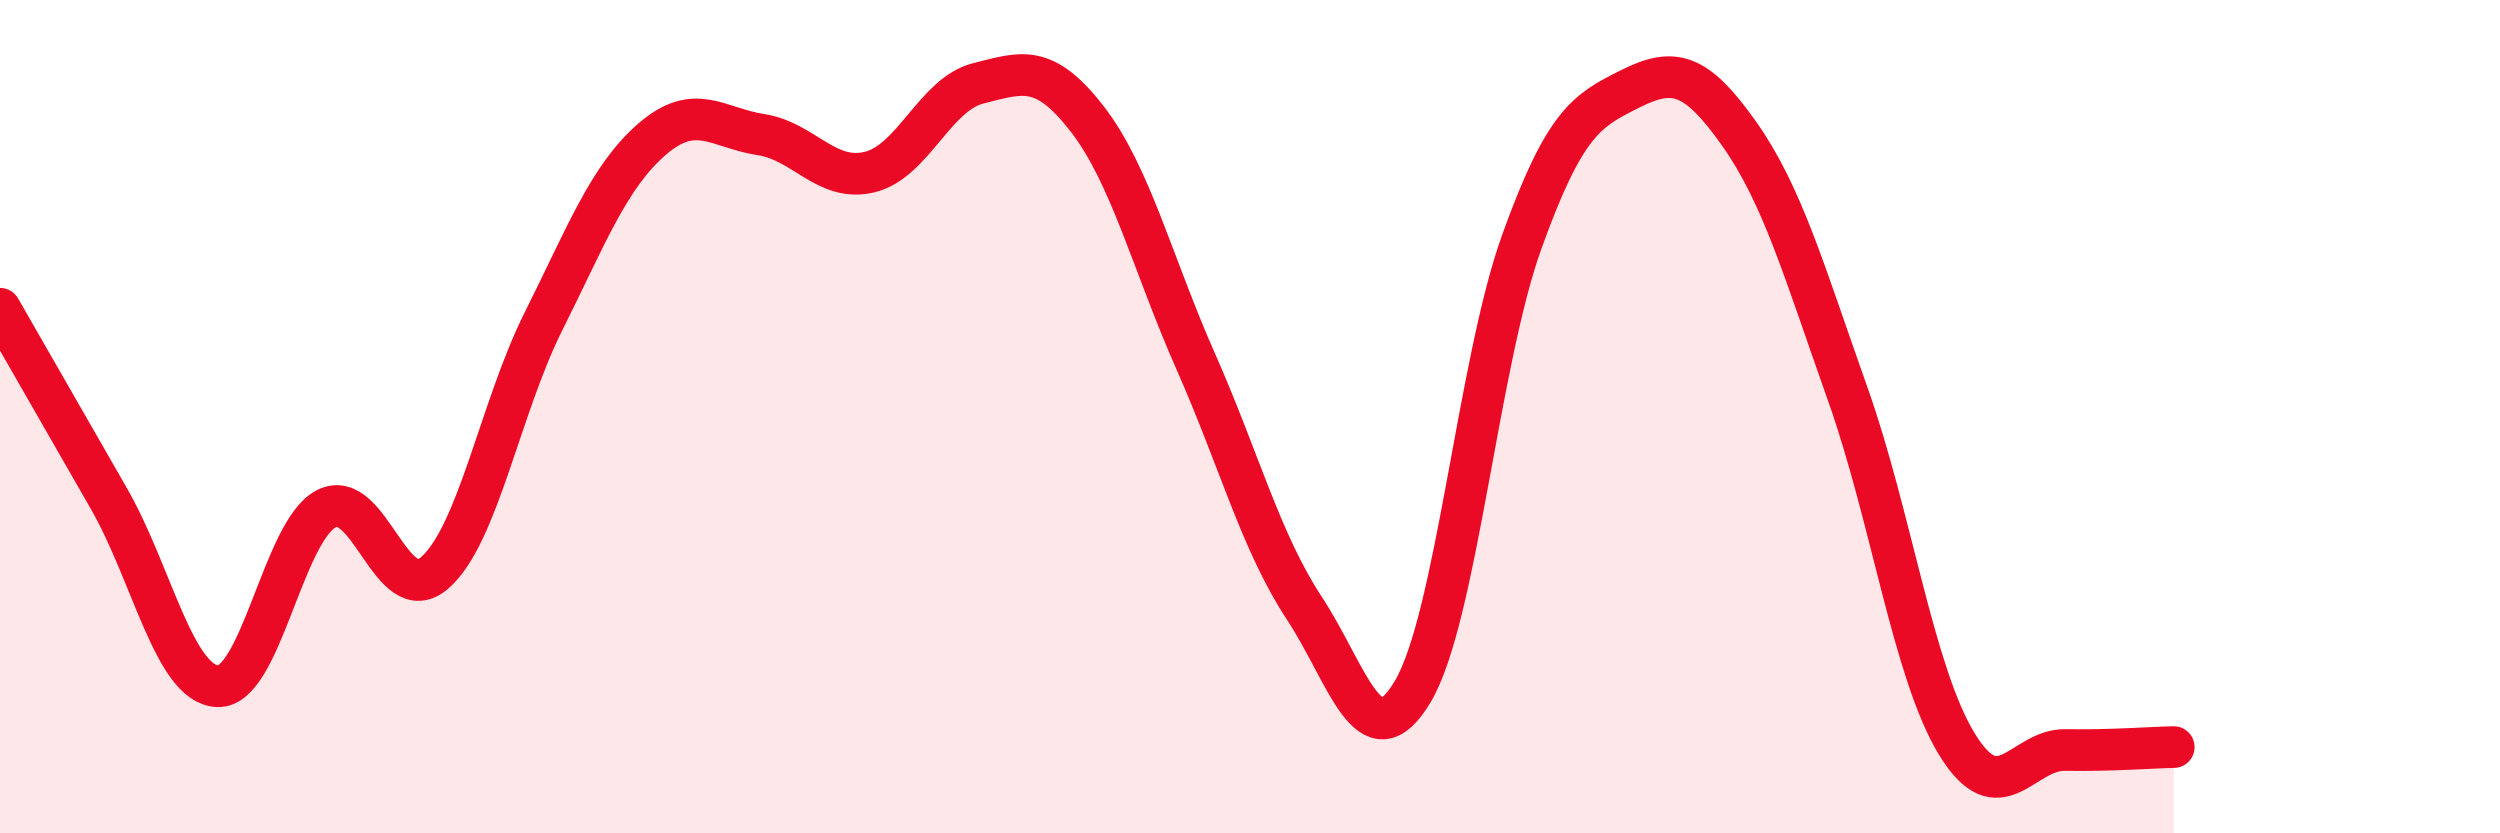 
    <svg width="60" height="20" viewBox="0 0 60 20" xmlns="http://www.w3.org/2000/svg">
      <path
        d="M 0,7.41 C 0.52,8.32 1.57,10.15 2.61,11.96 C 3.65,13.77 4.18,16.42 5.22,16.47 C 6.26,16.52 6.79,12.75 7.83,12.21 C 8.87,11.67 9.39,14.65 10.43,13.75 C 11.47,12.85 12,9.8 13.04,7.72 C 14.08,5.64 14.61,4.24 15.65,3.34 C 16.69,2.44 17.22,3.07 18.26,3.23 C 19.3,3.39 19.83,4.38 20.87,4.13 C 21.91,3.88 22.44,2.26 23.48,2 C 24.52,1.74 25.05,1.51 26.09,2.85 C 27.13,4.19 27.66,6.33 28.7,8.68 C 29.74,11.03 30.26,13.01 31.3,14.59 C 32.34,16.17 32.87,18.35 33.91,16.59 C 34.95,14.83 35.48,8.7 36.52,5.81 C 37.56,2.92 38.09,2.65 39.13,2.13 C 40.17,1.61 40.7,1.74 41.74,3.21 C 42.78,4.68 43.31,6.54 44.35,9.47 C 45.39,12.4 45.92,16.14 46.96,17.85 C 48,19.56 48.53,17.98 49.57,18 C 50.61,18.02 51.65,17.94 52.17,17.93L52.17 20L0 20Z"
        fill="#EB0A25"
        opacity="0.1"
        stroke-linecap="round"
        stroke-linejoin="round"
      />
      <path
        d="M 0,7.41 C 0.52,8.32 1.57,10.15 2.61,11.96 C 3.65,13.77 4.18,16.42 5.22,16.47 C 6.26,16.52 6.79,12.75 7.83,12.21 C 8.87,11.67 9.39,14.65 10.43,13.75 C 11.47,12.85 12,9.8 13.04,7.72 C 14.08,5.64 14.61,4.24 15.65,3.34 C 16.69,2.44 17.22,3.07 18.26,3.23 C 19.3,3.39 19.83,4.38 20.87,4.13 C 21.91,3.88 22.44,2.26 23.48,2 C 24.52,1.74 25.05,1.51 26.09,2.85 C 27.13,4.19 27.66,6.33 28.7,8.68 C 29.74,11.03 30.26,13.01 31.3,14.59 C 32.34,16.17 32.87,18.35 33.91,16.59 C 34.95,14.83 35.48,8.7 36.52,5.81 C 37.56,2.92 38.09,2.65 39.13,2.13 C 40.17,1.61 40.7,1.74 41.74,3.21 C 42.78,4.68 43.31,6.54 44.35,9.47 C 45.39,12.4 45.92,16.14 46.96,17.85 C 48,19.56 48.53,17.98 49.57,18 C 50.61,18.02 51.65,17.94 52.17,17.93"
        stroke="#EB0A25"
        stroke-width="1"
        fill="none"
        stroke-linecap="round"
        stroke-linejoin="round"
      />
    </svg>
  